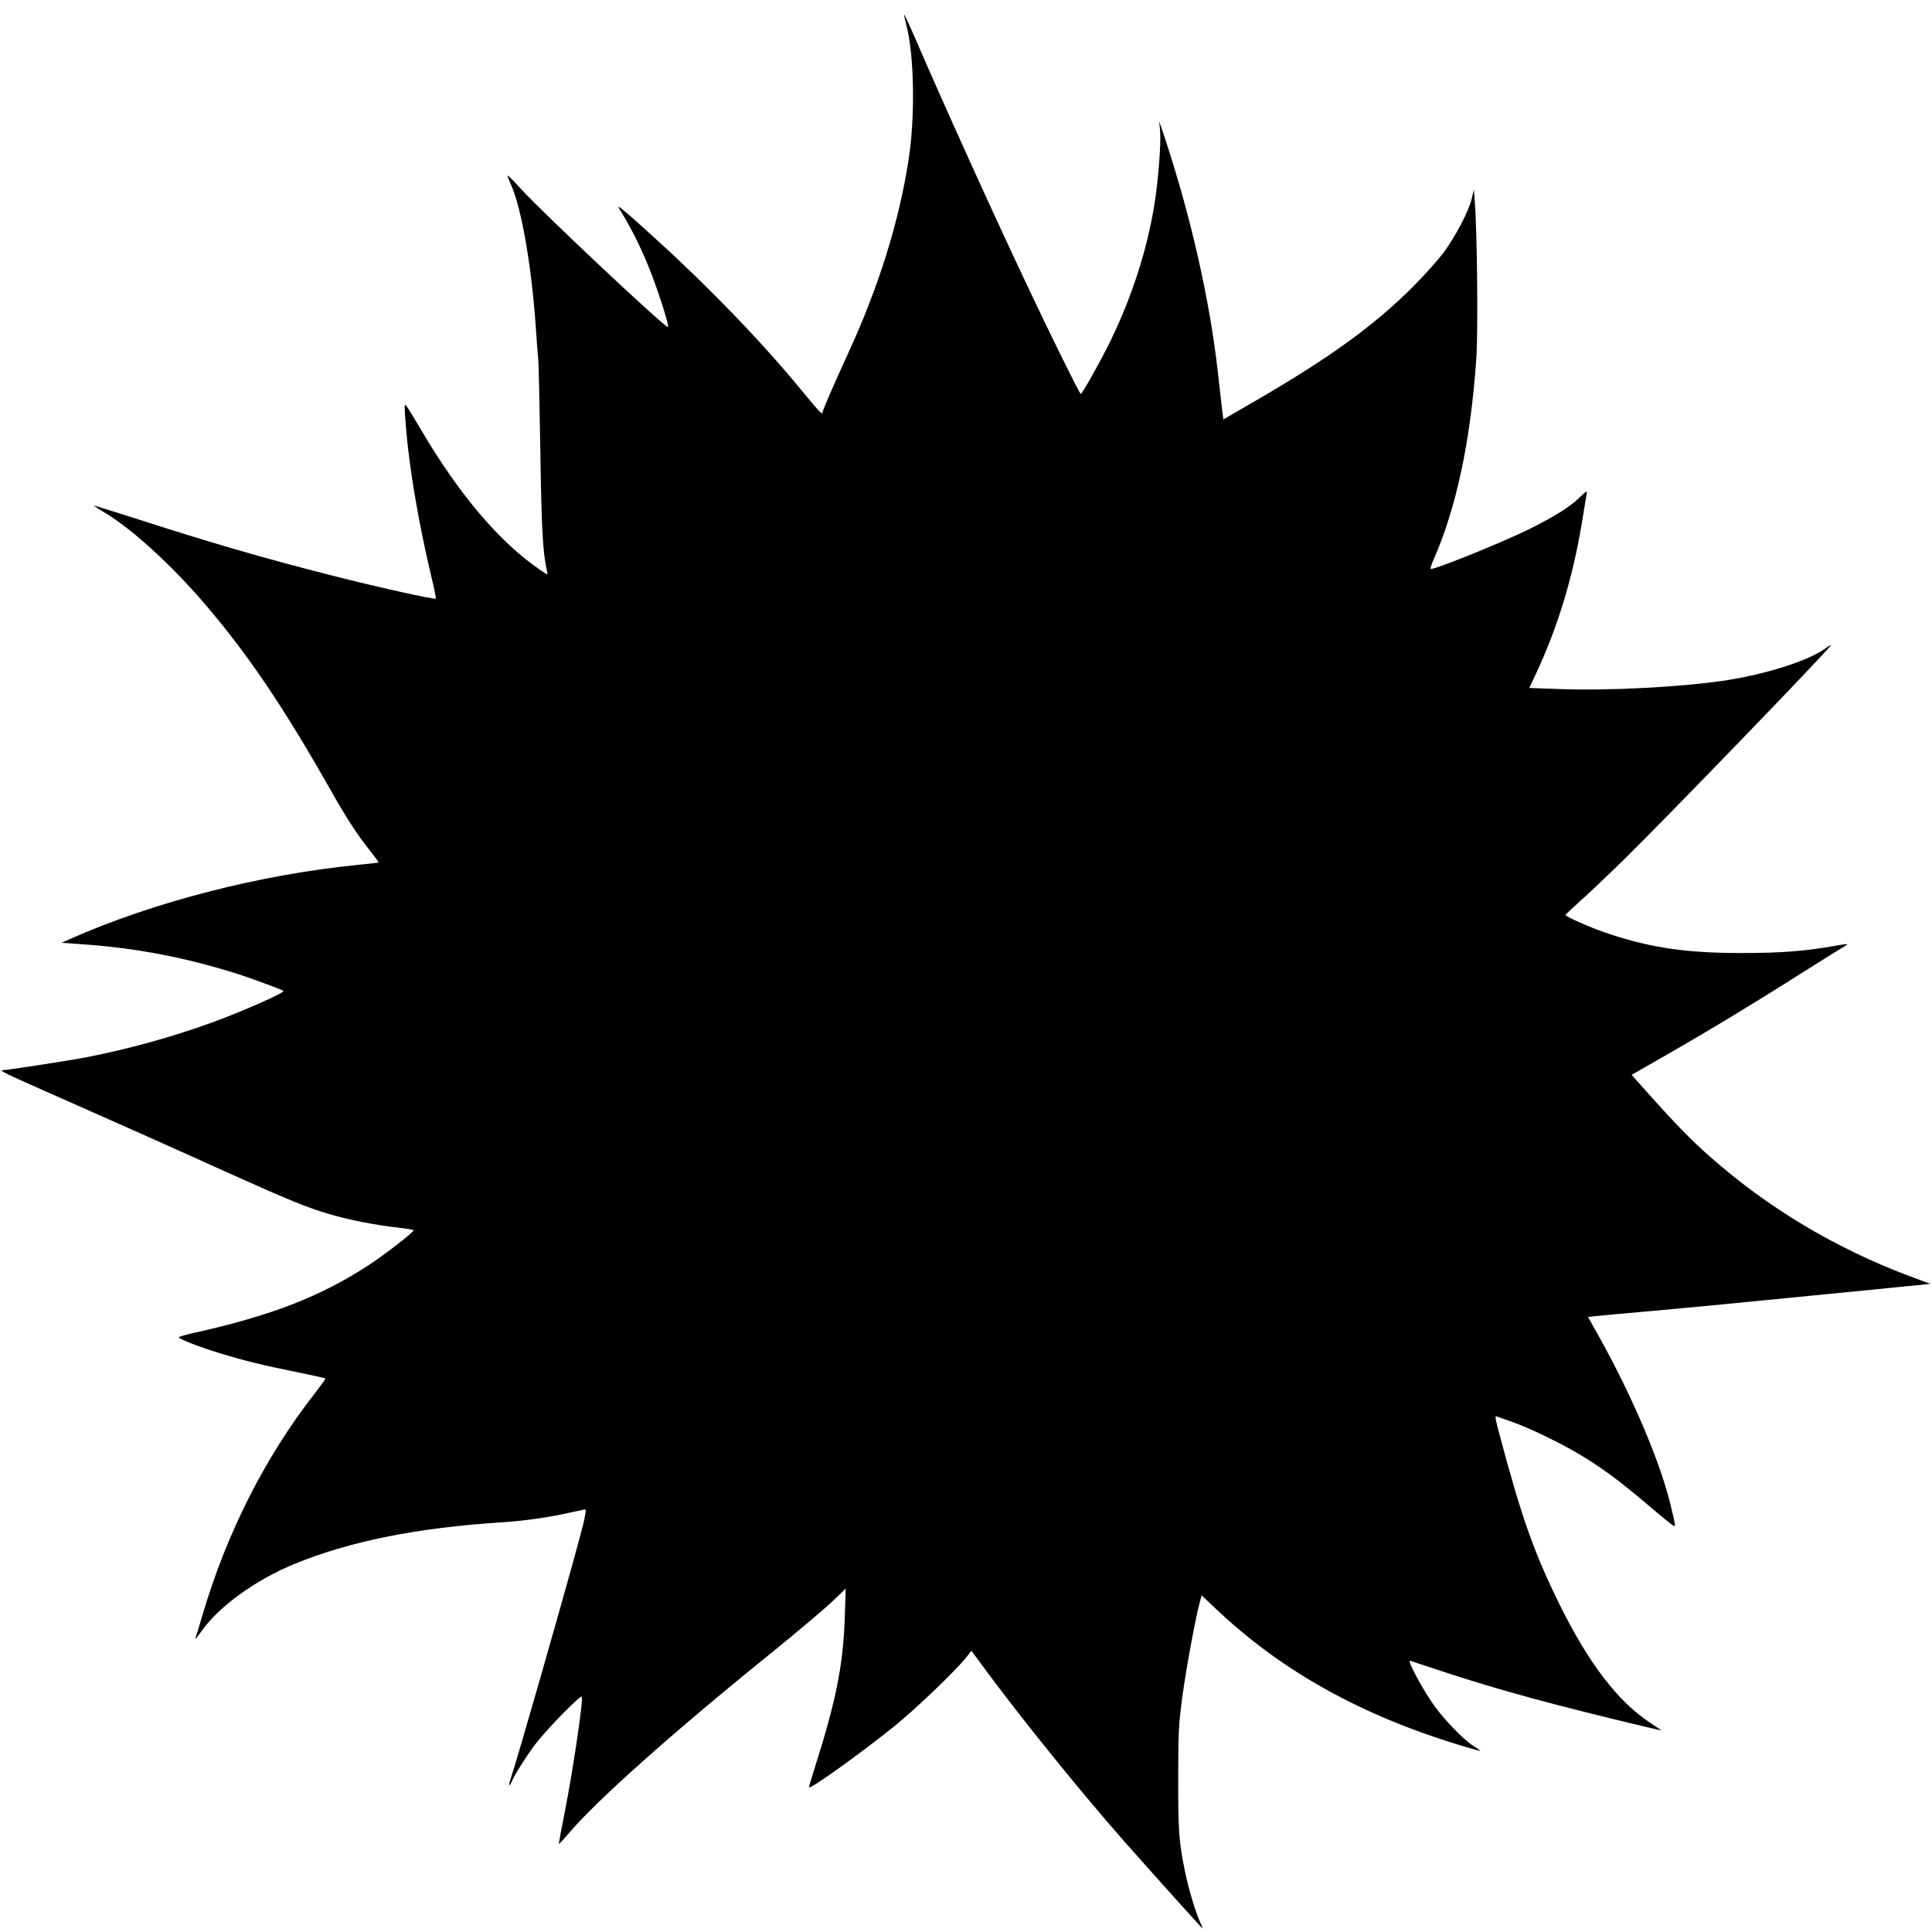  <svg version="1.0" xmlns="http://www.w3.org/2000/svg"
 width="1280pt" height="1280pt" viewBox="0 0 1280 1280"
 preserveAspectRatio="xMidYMid meet"><g transform="translate(0,1280) scale(0.1,-0.1)"
fill="#000000" stroke="none">
<path d="M5990 12703 c0 -7 7 -38 15 -70 52 -197 59 -605 15 -888 -63 -414
-199 -848 -405 -1295 -91 -198 -165 -368 -165 -381 0 -21 -19 -1 -128 131
-257 315 -608 681 -962 1003 -220 201 -281 251 -259 217 96 -153 179 -327 248
-525 47 -132 83 -256 77 -262 -12 -12 -828 754 -978 919 -44 49 -82 87 -85 85
-2 -2 8 -29 22 -60 69 -150 137 -539 165 -947 5 -85 13 -180 16 -210 3 -30 9
-307 14 -615 8 -529 17 -673 45 -793 6 -23 4 -22 -42 9 -269 183 -533 492
-786 919 -47 80 -92 154 -101 165 -19 25 -19 27 -6 -141 21 -265 85 -636 166
-977 20 -82 34 -150 31 -153 -7 -8 -408 81 -687 153 -450 114 -814 220 -1321
384 -136 43 -251 79 -255 79 -5 0 16 -14 46 -32 188 -107 458 -351 690 -623
284 -332 517 -677 825 -1220 112 -198 180 -303 272 -418 30 -38 53 -70 51 -71
-1 -2 -59 -8 -128 -15 -652 -64 -1362 -246 -1918 -493 l-54 -24 164 -12 c339
-25 656 -86 994 -192 92 -29 304 -107 312 -115 11 -11 -269 -135 -478 -211
-258 -94 -556 -176 -825 -228 -118 -23 -528 -86 -557 -86 -29 0 25 -26 317
-155 403 -178 754 -334 1205 -538 383 -172 499 -219 646 -262 126 -37 310 -73
442 -87 61 -7 112 -15 112 -19 0 -13 -185 -157 -293 -228 -321 -210 -647 -337
-1159 -451 -54 -12 -100 -25 -103 -30 -6 -9 140 -66 280 -108 146 -45 285 -79
498 -122 104 -21 191 -40 193 -43 2 -2 -31 -48 -74 -103 -327 -420 -581 -922
-742 -1469 -21 -71 -41 -139 -46 -150 -4 -11 16 12 43 51 117 163 353 334 608
440 372 153 813 242 1390 279 139 9 300 32 429 61 60 13 110 24 112 24 11 0 0
-57 -37 -194 -111 -411 -418 -1483 -454 -1585 -19 -54 -12 -67 9 -17 20 47
116 196 169 261 90 110 282 304 291 294 13 -14 -60 -503 -115 -778 -21 -107
-38 -196 -36 -197 2 -2 32 31 68 73 188 221 696 673 1359 1208 156 127 327
271 379 320 l94 90 -6 -185 c-10 -319 -57 -554 -197 -995 -22 -69 -40 -130
-40 -136 0 -20 320 208 560 400 140 112 410 370 481 460 l35 44 125 -169 c232
-311 611 -780 880 -1085 187 -212 524 -587 526 -585 2 1 -6 20 -16 42 -28 57
-78 225 -100 334 -41 201 -46 276 -45 620 0 303 3 354 27 536 24 182 90 539
118 637 l10 38 82 -78 c445 -425 980 -723 1668 -927 48 -14 90 -26 95 -26 4 0
-14 14 -42 31 -74 47 -212 192 -283 299 -73 109 -159 275 -139 267 8 -2 113
-37 234 -77 367 -120 712 -214 1311 -357 68 -16 122 -29 120 -27 -1 1 -37 25
-80 54 -211 141 -403 393 -592 775 -174 352 -255 583 -409 1163 -21 82 -22 93
-8 87 9 -3 57 -20 105 -37 49 -17 150 -61 225 -98 251 -122 421 -237 680 -459
84 -72 157 -131 163 -131 10 0 10 3 -22 135 -66 280 -251 716 -467 1105 l-81
145 67 7 c37 4 175 17 307 28 263 23 673 63 1412 136 l482 48 -137 51 c-492
185 -937 451 -1322 791 -124 109 -231 219 -398 406 l-122 137 42 24 c24 14
123 70 220 126 243 139 556 328 864 524 142 90 270 169 282 176 13 7 22 14 20
16 -1 1 -37 -3 -78 -11 -206 -36 -358 -48 -620 -48 -364 0 -591 33 -872 124
-121 40 -301 118 -296 130 2 3 46 44 98 91 52 46 175 163 274 259 277 271
1386 1419 1386 1435 0 3 -15 -5 -32 -18 -106 -80 -380 -169 -648 -212 -290
-46 -792 -73 -1121 -60 l-197 7 44 94 c144 307 245 640 304 999 17 105 32 197
34 206 2 8 -18 -6 -45 -33 -64 -64 -164 -127 -338 -214 -175 -86 -613 -264
-652 -264 -5 0 3 26 17 58 152 344 247 787 285 1337 12 168 6 837 -10 1035
l-6 85 -14 -59 c-18 -82 -108 -253 -188 -361 -37 -49 -128 -151 -202 -225
-259 -259 -557 -474 -1056 -763 l-200 -116 -7 57 c-4 31 -17 141 -28 245 -55
495 -185 1064 -364 1597 l-26 75 6 -62 c7 -82 -12 -328 -37 -483 -48 -301
-147 -609 -290 -905 -63 -130 -189 -355 -199 -355 -7 0 -213 417 -359 728
-224 473 -556 1207 -737 1627 -41 94 -74 165 -74 158z"/>
</g>
</svg>
